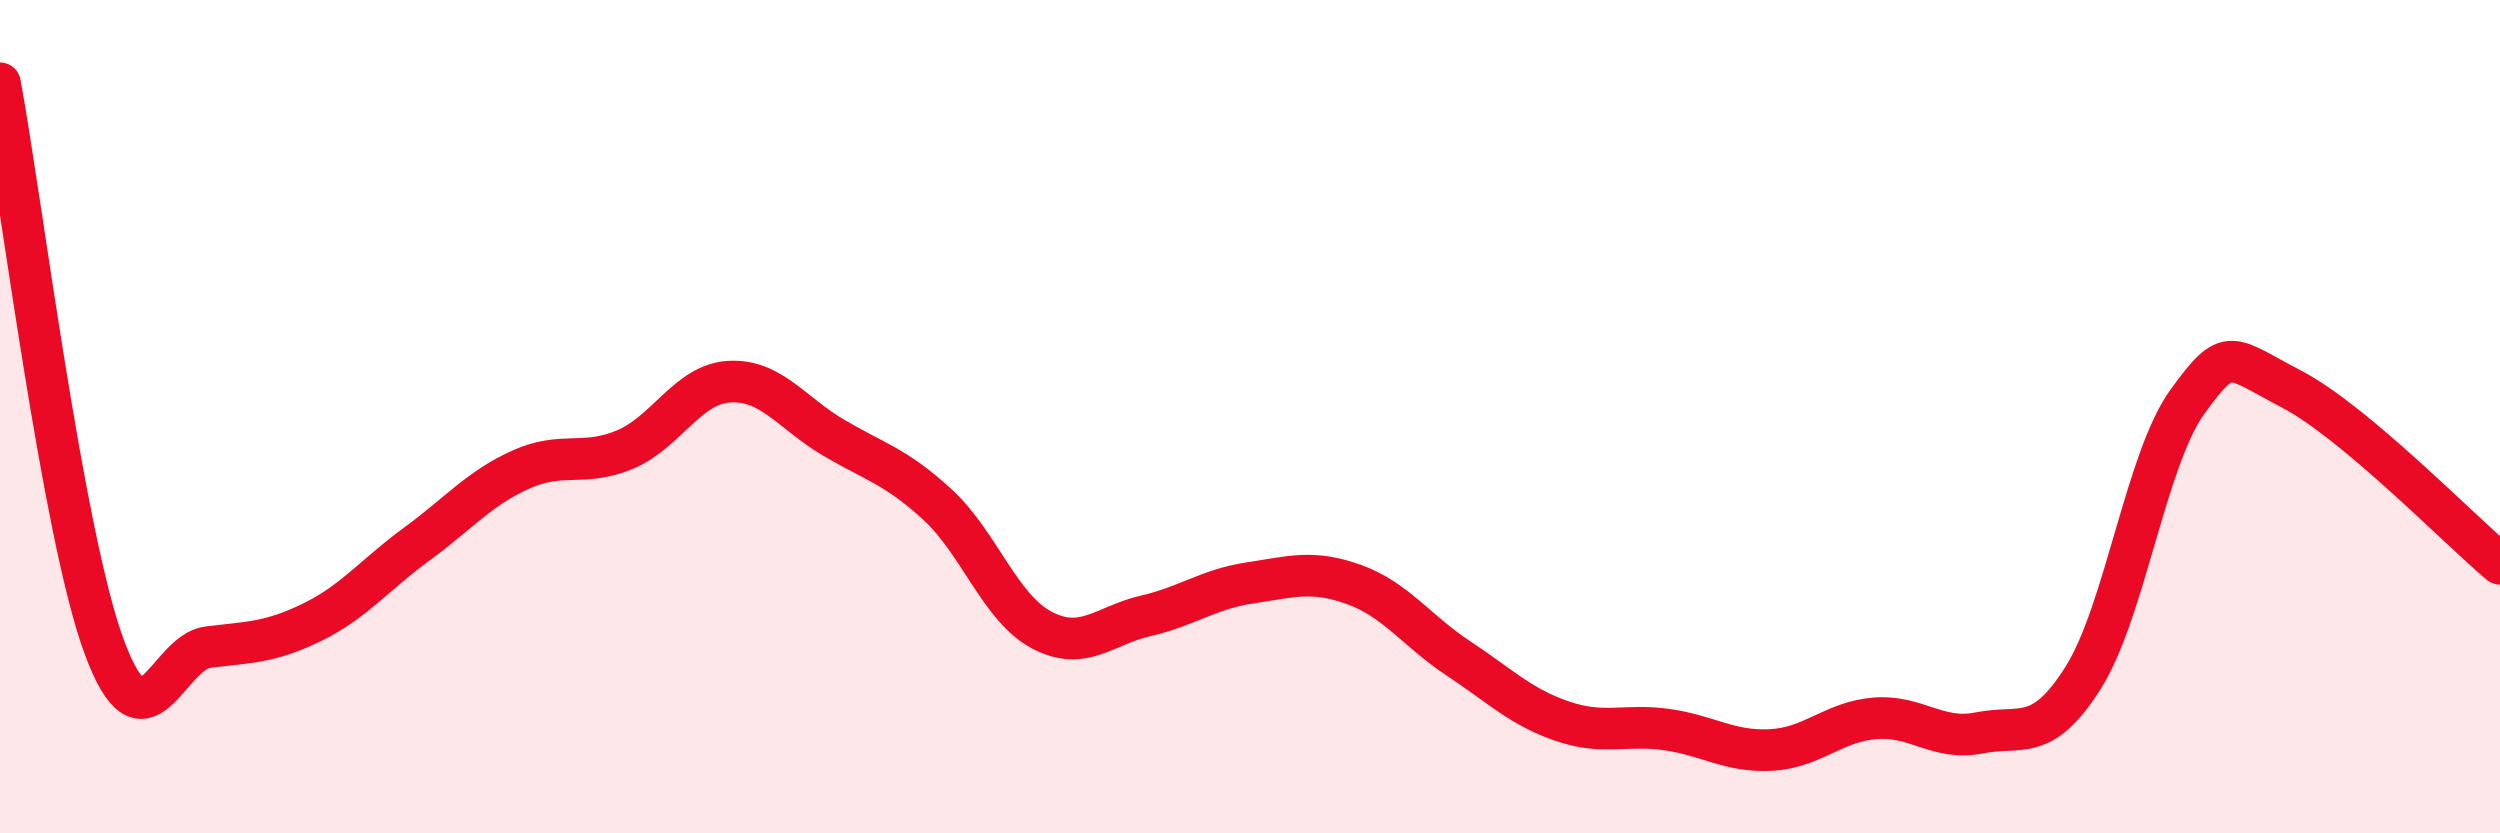 
    <svg width="60" height="20" viewBox="0 0 60 20" xmlns="http://www.w3.org/2000/svg">
      <path
        d="M 0,2 C 0.5,4.7 1.5,12.81 2.5,15.52 C 3.5,18.23 4,15.65 5,15.53 C 6,15.41 6.5,15.42 7.5,14.93 C 8.5,14.44 9,13.79 10,13.06 C 11,12.33 11.5,11.72 12.5,11.27 C 13.5,10.82 14,11.21 15,10.79 C 16,10.37 16.5,9.22 17.5,9.16 C 18.5,9.1 19,9.91 20,10.5 C 21,11.09 21.5,11.19 22.5,12.11 C 23.5,13.03 24,14.59 25,15.12 C 26,15.65 26.5,15.01 27.5,14.78 C 28.5,14.55 29,14.14 30,13.99 C 31,13.84 31.5,13.67 32.5,14.03 C 33.5,14.39 34,15.14 35,15.8 C 36,16.46 36.5,16.97 37.5,17.31 C 38.5,17.65 39,17.37 40,17.51 C 41,17.65 41.5,18.05 42.5,18 C 43.5,17.95 44,17.32 45,17.24 C 46,17.16 46.5,17.79 47.5,17.59 C 48.5,17.39 49,17.85 50,16.26 C 51,14.67 51.5,11.02 52.5,9.64 C 53.5,8.26 53.5,8.56 55,9.34 C 56.5,10.12 59,12.69 60,13.53L60 20L0 20Z"
        fill="#EB0A25"
        opacity="0.1"
        stroke-linecap="round"
        stroke-linejoin="round"
      />
      <path
        d="M 0,2 C 0.5,4.7 1.5,12.81 2.5,15.52 C 3.5,18.23 4,15.65 5,15.53 C 6,15.41 6.5,15.42 7.5,14.93 C 8.5,14.44 9,13.79 10,13.06 C 11,12.33 11.5,11.72 12.5,11.27 C 13.5,10.82 14,11.21 15,10.79 C 16,10.37 16.5,9.22 17.5,9.16 C 18.5,9.1 19,9.91 20,10.5 C 21,11.09 21.5,11.19 22.5,12.11 C 23.5,13.03 24,14.59 25,15.12 C 26,15.65 26.5,15.01 27.5,14.78 C 28.5,14.55 29,14.14 30,13.99 C 31,13.84 31.5,13.67 32.5,14.03 C 33.5,14.39 34,15.14 35,15.8 C 36,16.46 36.5,16.97 37.5,17.31 C 38.5,17.65 39,17.37 40,17.51 C 41,17.65 41.5,18.05 42.5,18 C 43.5,17.95 44,17.32 45,17.24 C 46,17.16 46.5,17.79 47.5,17.59 C 48.5,17.39 49,17.85 50,16.26 C 51,14.67 51.5,11.02 52.5,9.64 C 53.5,8.26 53.5,8.56 55,9.34 C 56.5,10.12 59,12.69 60,13.53"
        stroke="#EB0A25"
        stroke-width="1"
        fill="none"
        stroke-linecap="round"
        stroke-linejoin="round"
      />
    </svg>
  